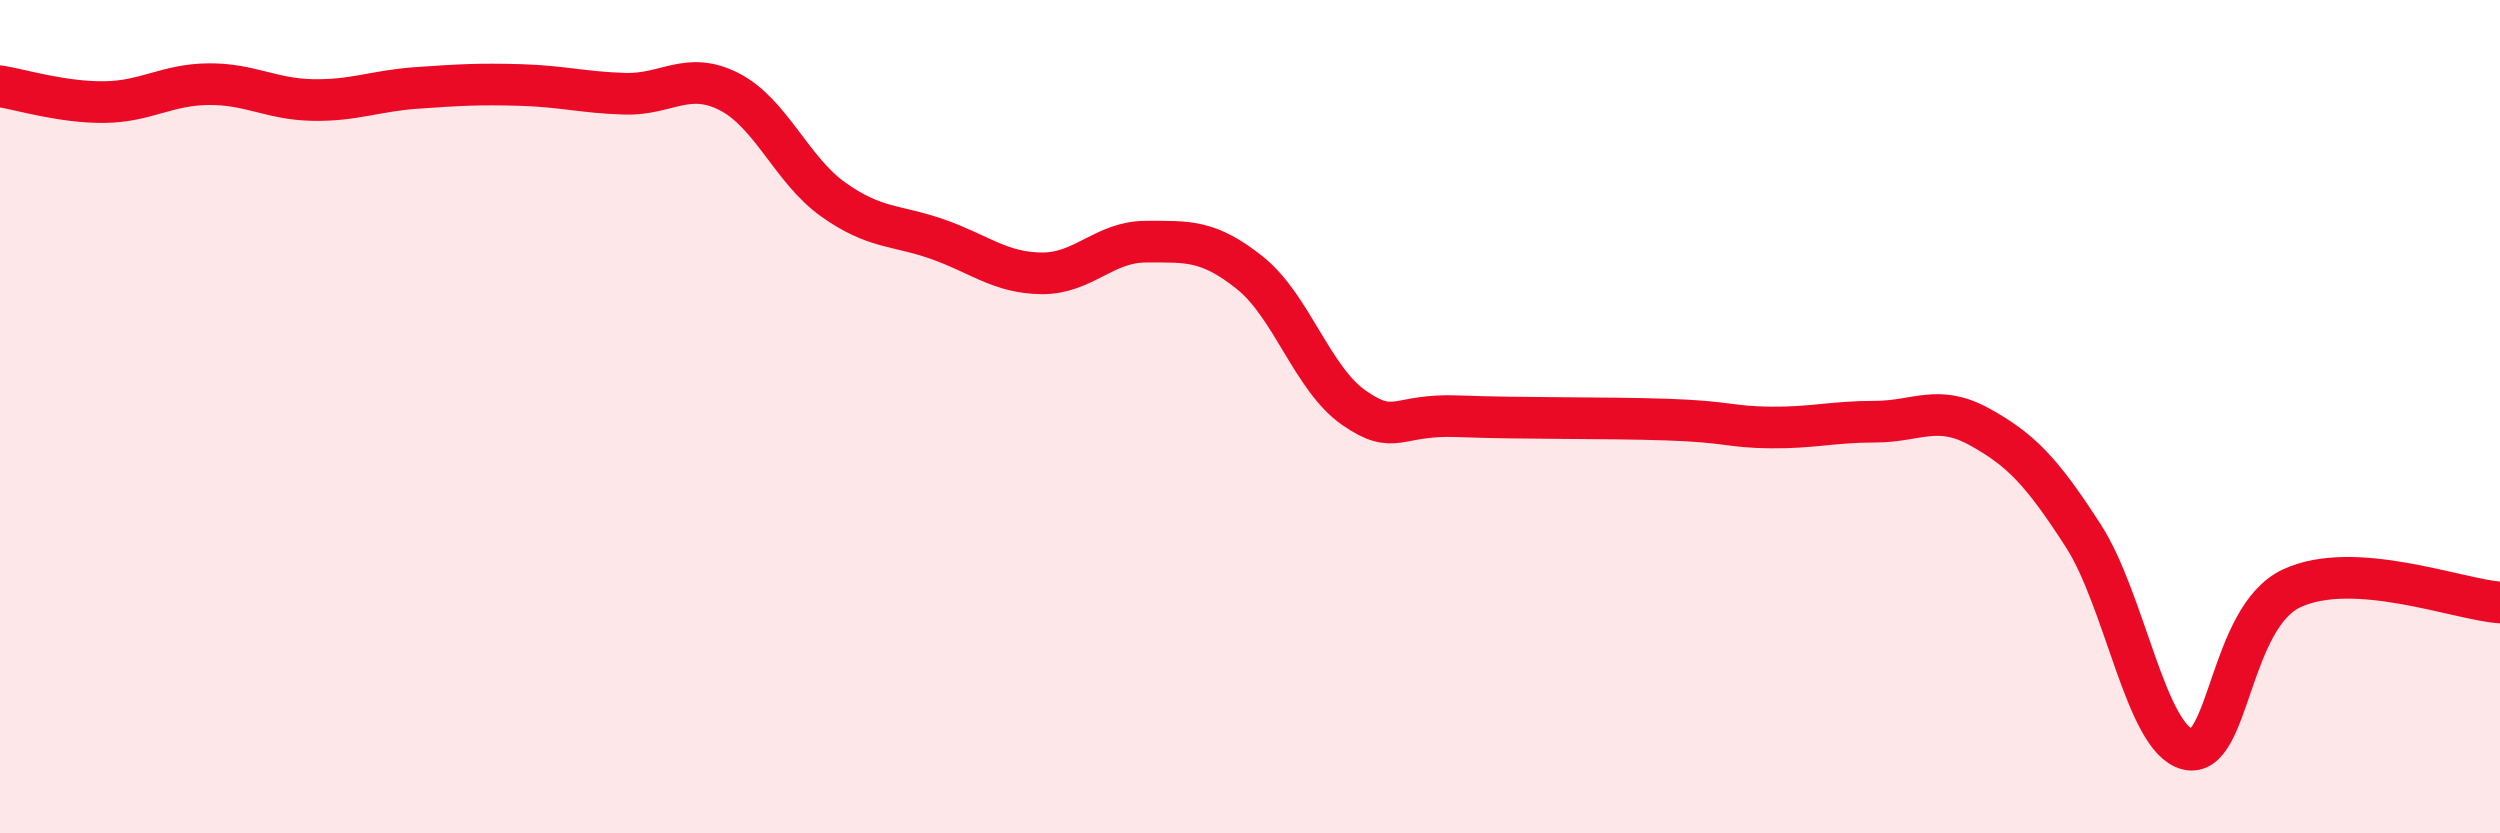 
    <svg width="60" height="20" viewBox="0 0 60 20" xmlns="http://www.w3.org/2000/svg">
      <path
        d="M 0,2.07 C 0.5,2.15 1.5,2.46 2.5,2.45 C 3.5,2.44 4,2.03 5,2.02 C 6,2.01 6.5,2.38 7.5,2.4 C 8.5,2.42 9,2.18 10,2.11 C 11,2.04 11.5,2.01 12.5,2.04 C 13.5,2.07 14,2.22 15,2.25 C 16,2.28 16.5,1.69 17.5,2.2 C 18.5,2.71 19,4.08 20,4.79 C 21,5.5 21.5,5.39 22.5,5.74 C 23.5,6.09 24,6.55 25,6.56 C 26,6.57 26.5,5.8 27.5,5.8 C 28.5,5.8 29,5.75 30,6.55 C 31,7.35 31.5,9.1 32.5,9.79 C 33.5,10.48 33.5,9.93 35,9.99 C 36.5,10.05 38.5,10.02 40,10.07 C 41.5,10.12 41.5,10.25 42.5,10.26 C 43.5,10.27 44,10.12 45,10.12 C 46,10.12 46.5,9.69 47.5,10.24 C 48.5,10.79 49,11.31 50,12.86 C 51,14.41 51.5,17.73 52.5,17.98 C 53.5,18.23 53.5,14.82 55,14.12 C 56.5,13.42 59,14.39 60,14.46L60 20L0 20Z"
        fill="#EB0A25"
        opacity="0.1"
        stroke-linecap="round"
        stroke-linejoin="round"
      />
      <path
        d="M 0,2.07 C 0.5,2.15 1.5,2.46 2.5,2.45 C 3.5,2.44 4,2.03 5,2.02 C 6,2.01 6.5,2.38 7.5,2.4 C 8.5,2.42 9,2.18 10,2.11 C 11,2.04 11.5,2.01 12.5,2.04 C 13.5,2.07 14,2.22 15,2.25 C 16,2.28 16.5,1.69 17.5,2.2 C 18.5,2.71 19,4.08 20,4.79 C 21,5.5 21.5,5.39 22.5,5.74 C 23.5,6.09 24,6.55 25,6.56 C 26,6.57 26.5,5.8 27.5,5.8 C 28.5,5.8 29,5.75 30,6.55 C 31,7.35 31.5,9.1 32.5,9.79 C 33.5,10.48 33.5,9.93 35,9.99 C 36.5,10.05 38.5,10.02 40,10.07 C 41.5,10.12 41.5,10.25 42.5,10.26 C 43.5,10.27 44,10.12 45,10.12 C 46,10.12 46.5,9.69 47.5,10.24 C 48.5,10.79 49,11.31 50,12.86 C 51,14.41 51.5,17.73 52.5,17.98 C 53.5,18.23 53.5,14.82 55,14.12 C 56.5,13.42 59,14.39 60,14.46"
        stroke="#EB0A25"
        stroke-width="1"
        fill="none"
        stroke-linecap="round"
        stroke-linejoin="round"
      />
    </svg>
  